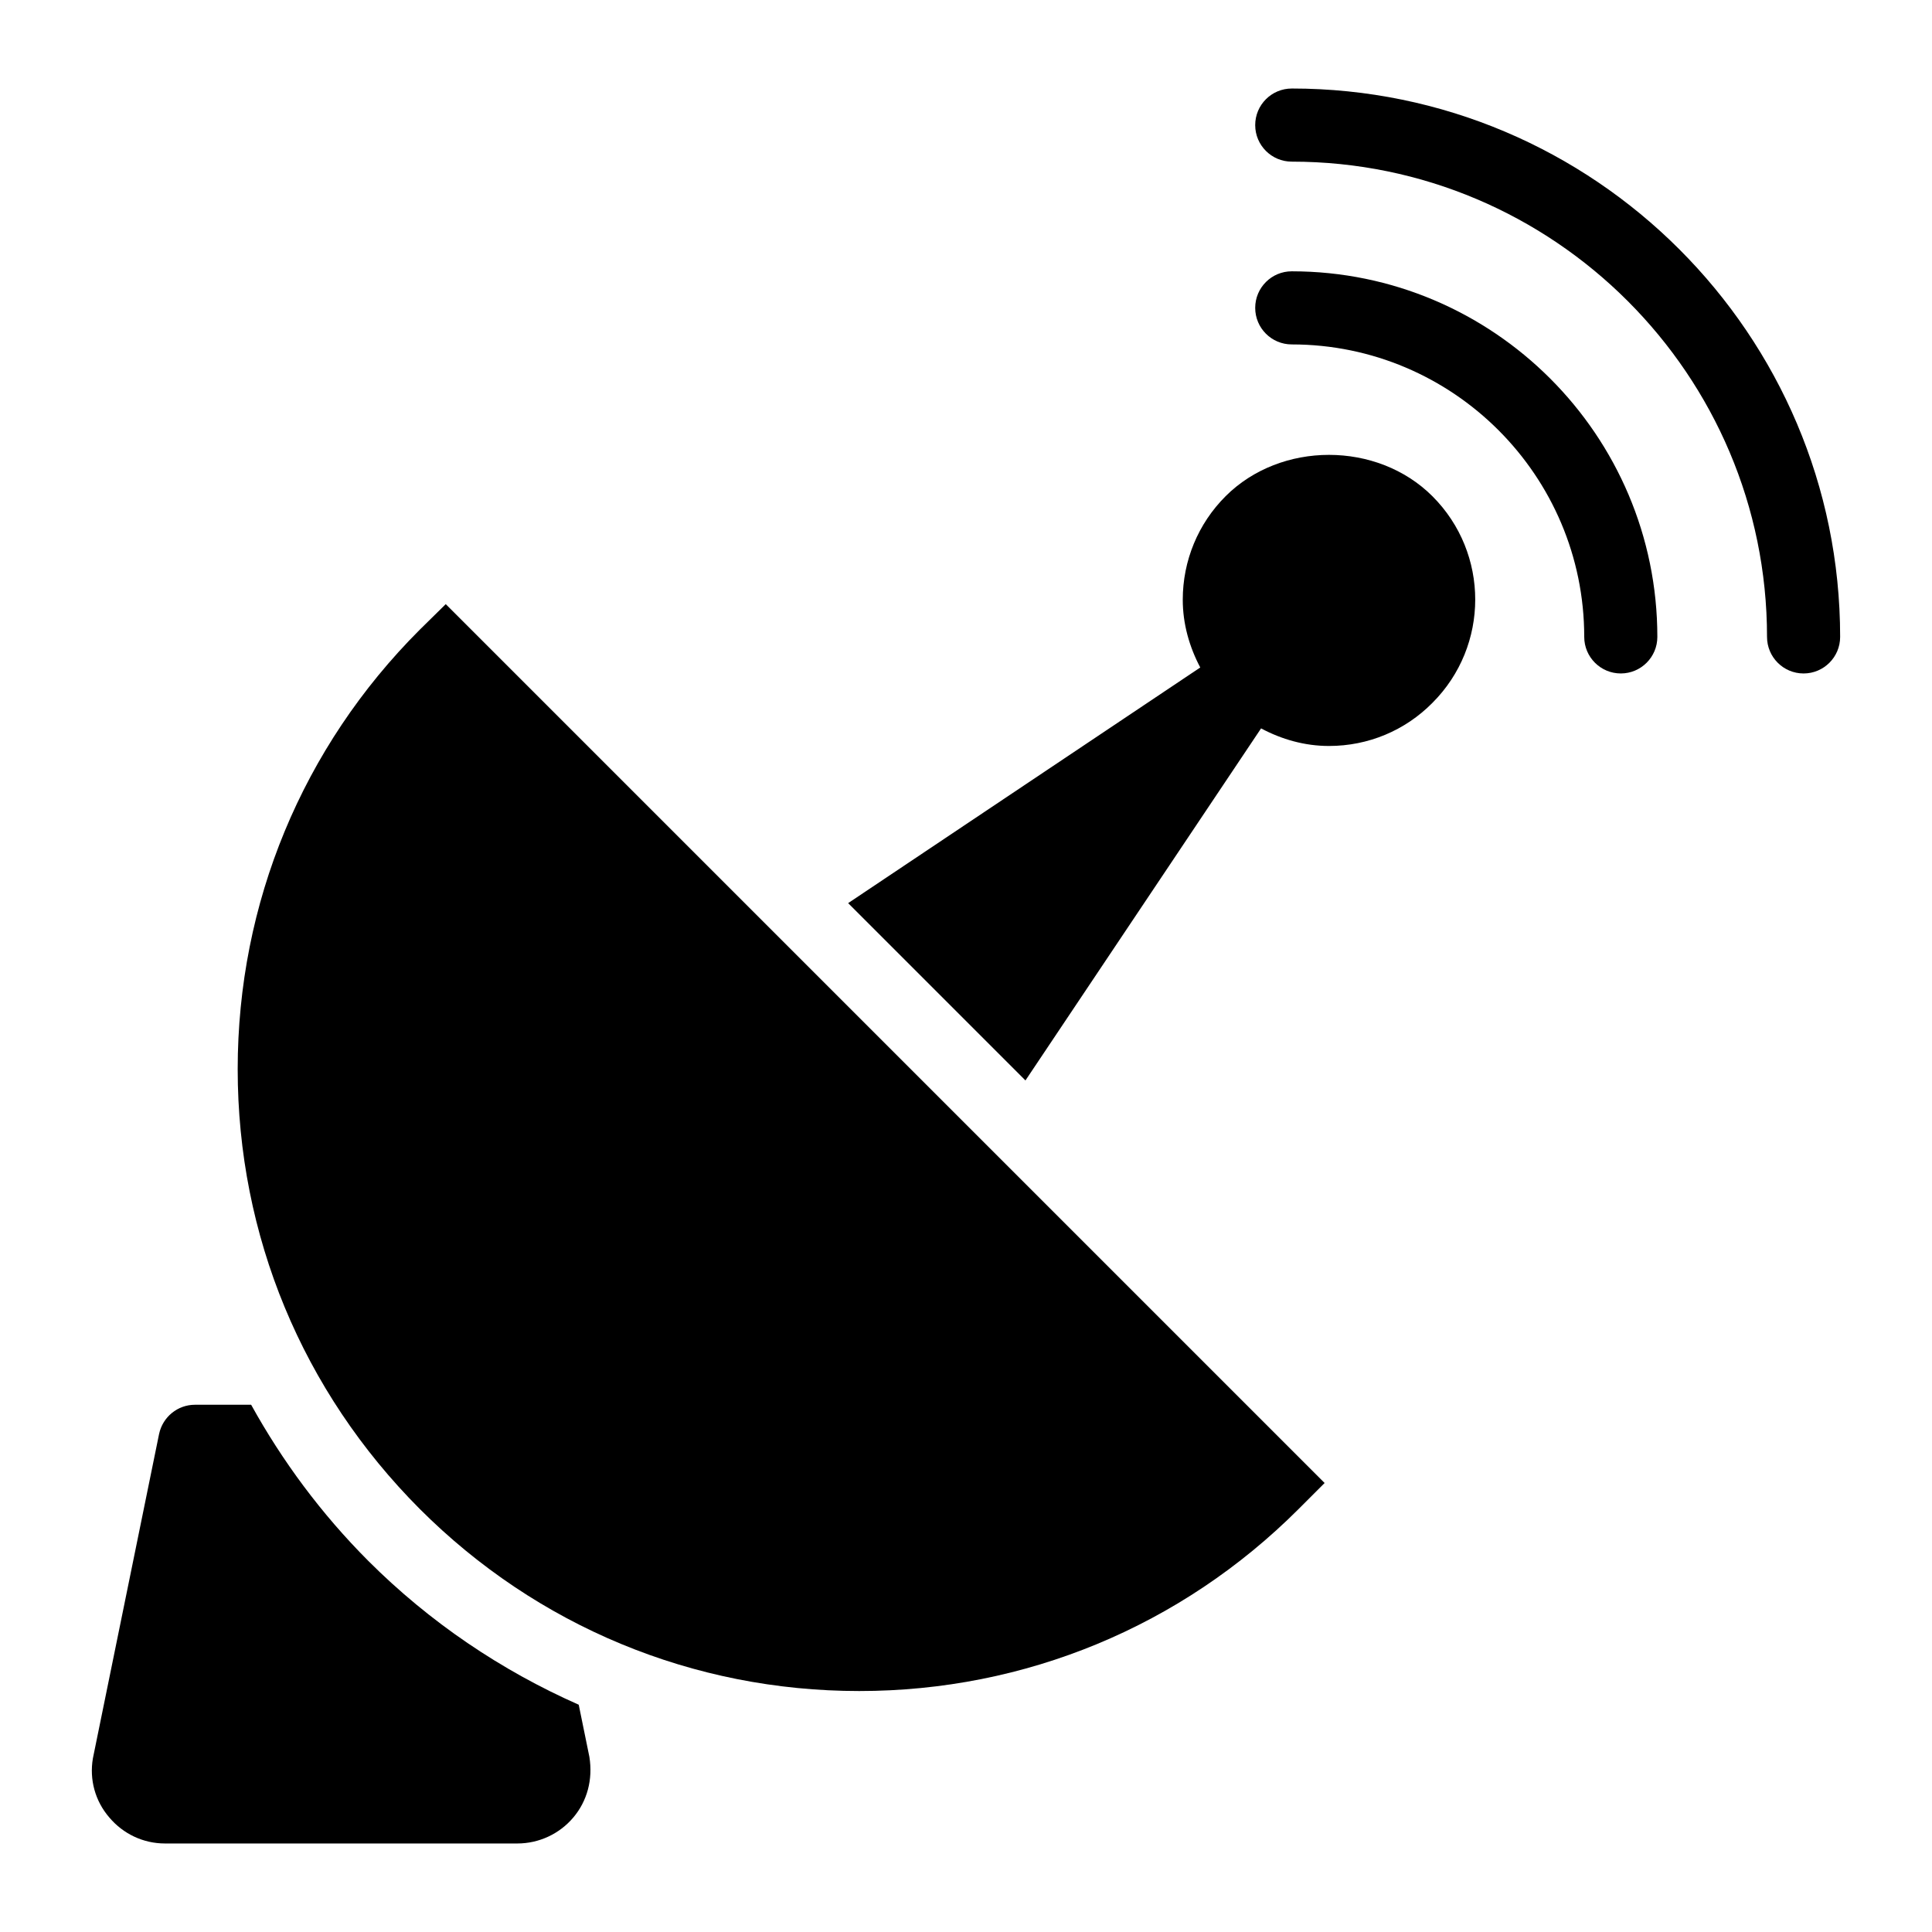 <?xml version="1.0" encoding="UTF-8"?>
<!-- Uploaded to: ICON Repo, www.iconrepo.com, Generator: ICON Repo Mixer Tools -->
<svg fill="#000000" width="800px" height="800px" version="1.1" viewBox="144 144 512 512" xmlns="http://www.w3.org/2000/svg">
 <g>
  <path d="m486.33 167.46c-5.352 0-9.688 4.34-9.688 9.688 0 5.352 4.34 9.688 9.688 9.688 69.453 0 125.95 56.5 125.95 125.95 0 5.352 4.34 9.688 9.688 9.688 5.352 0 9.688-4.34 9.688-9.688 0-80.133-65.195-145.33-145.33-145.33z"/>
  <path d="m486.33 215.9c-5.352 0-9.688 4.34-9.688 9.688 0 5.352 4.34 9.688 9.688 9.688 42.738 0 77.508 34.77 77.508 77.508 0 5.352 4.34 9.688 9.688 9.688 5.352 0 9.688-4.34 9.688-9.688 0.004-53.422-43.457-96.883-96.883-96.883z"/>
  <path d="m297.37 595.77c-20.531-9.074-39.48-21.828-55.832-38.18-12.398-12.438-22.715-26.371-30.98-41.312h-14.906c-4.555 0-8.527 3.199-9.496 7.75l-17.535 85.938c-0.969 5.621 0.582 11.336 4.359 15.695 3.684 4.359 9.012 6.879 14.727 6.879h93.398c5.715 0 11.141-2.519 14.824-6.879 3.684-4.359 5.231-10.074 4.262-16.082z"/>
  <path d="m255.24 310.88c-31.102 31.102-48.25 72.473-48.25 116.46 0 44.082 17.148 85.355 48.25 116.55 31.102 31.102 72.473 48.25 116.46 48.25 43.984 0 85.355-17.148 116.46-48.25l6.879-6.879-232.91-232.91z"/>
  <path d="m468.78 275.52c-7.266 7.266-11.336 17.051-11.336 27.418 0 6.359 1.727 12.449 4.637 17.953l-93.312 62.449 46.988 46.988 62.441-93.297c5.508 2.934 11.586 4.66 18 4.66 10.367 0 20.152-4.07 27.418-11.434 15.113-15.113 15.113-39.625 0-54.742-14.629-14.625-40.207-14.625-54.836 0.004z"/>
 </g>
</svg>